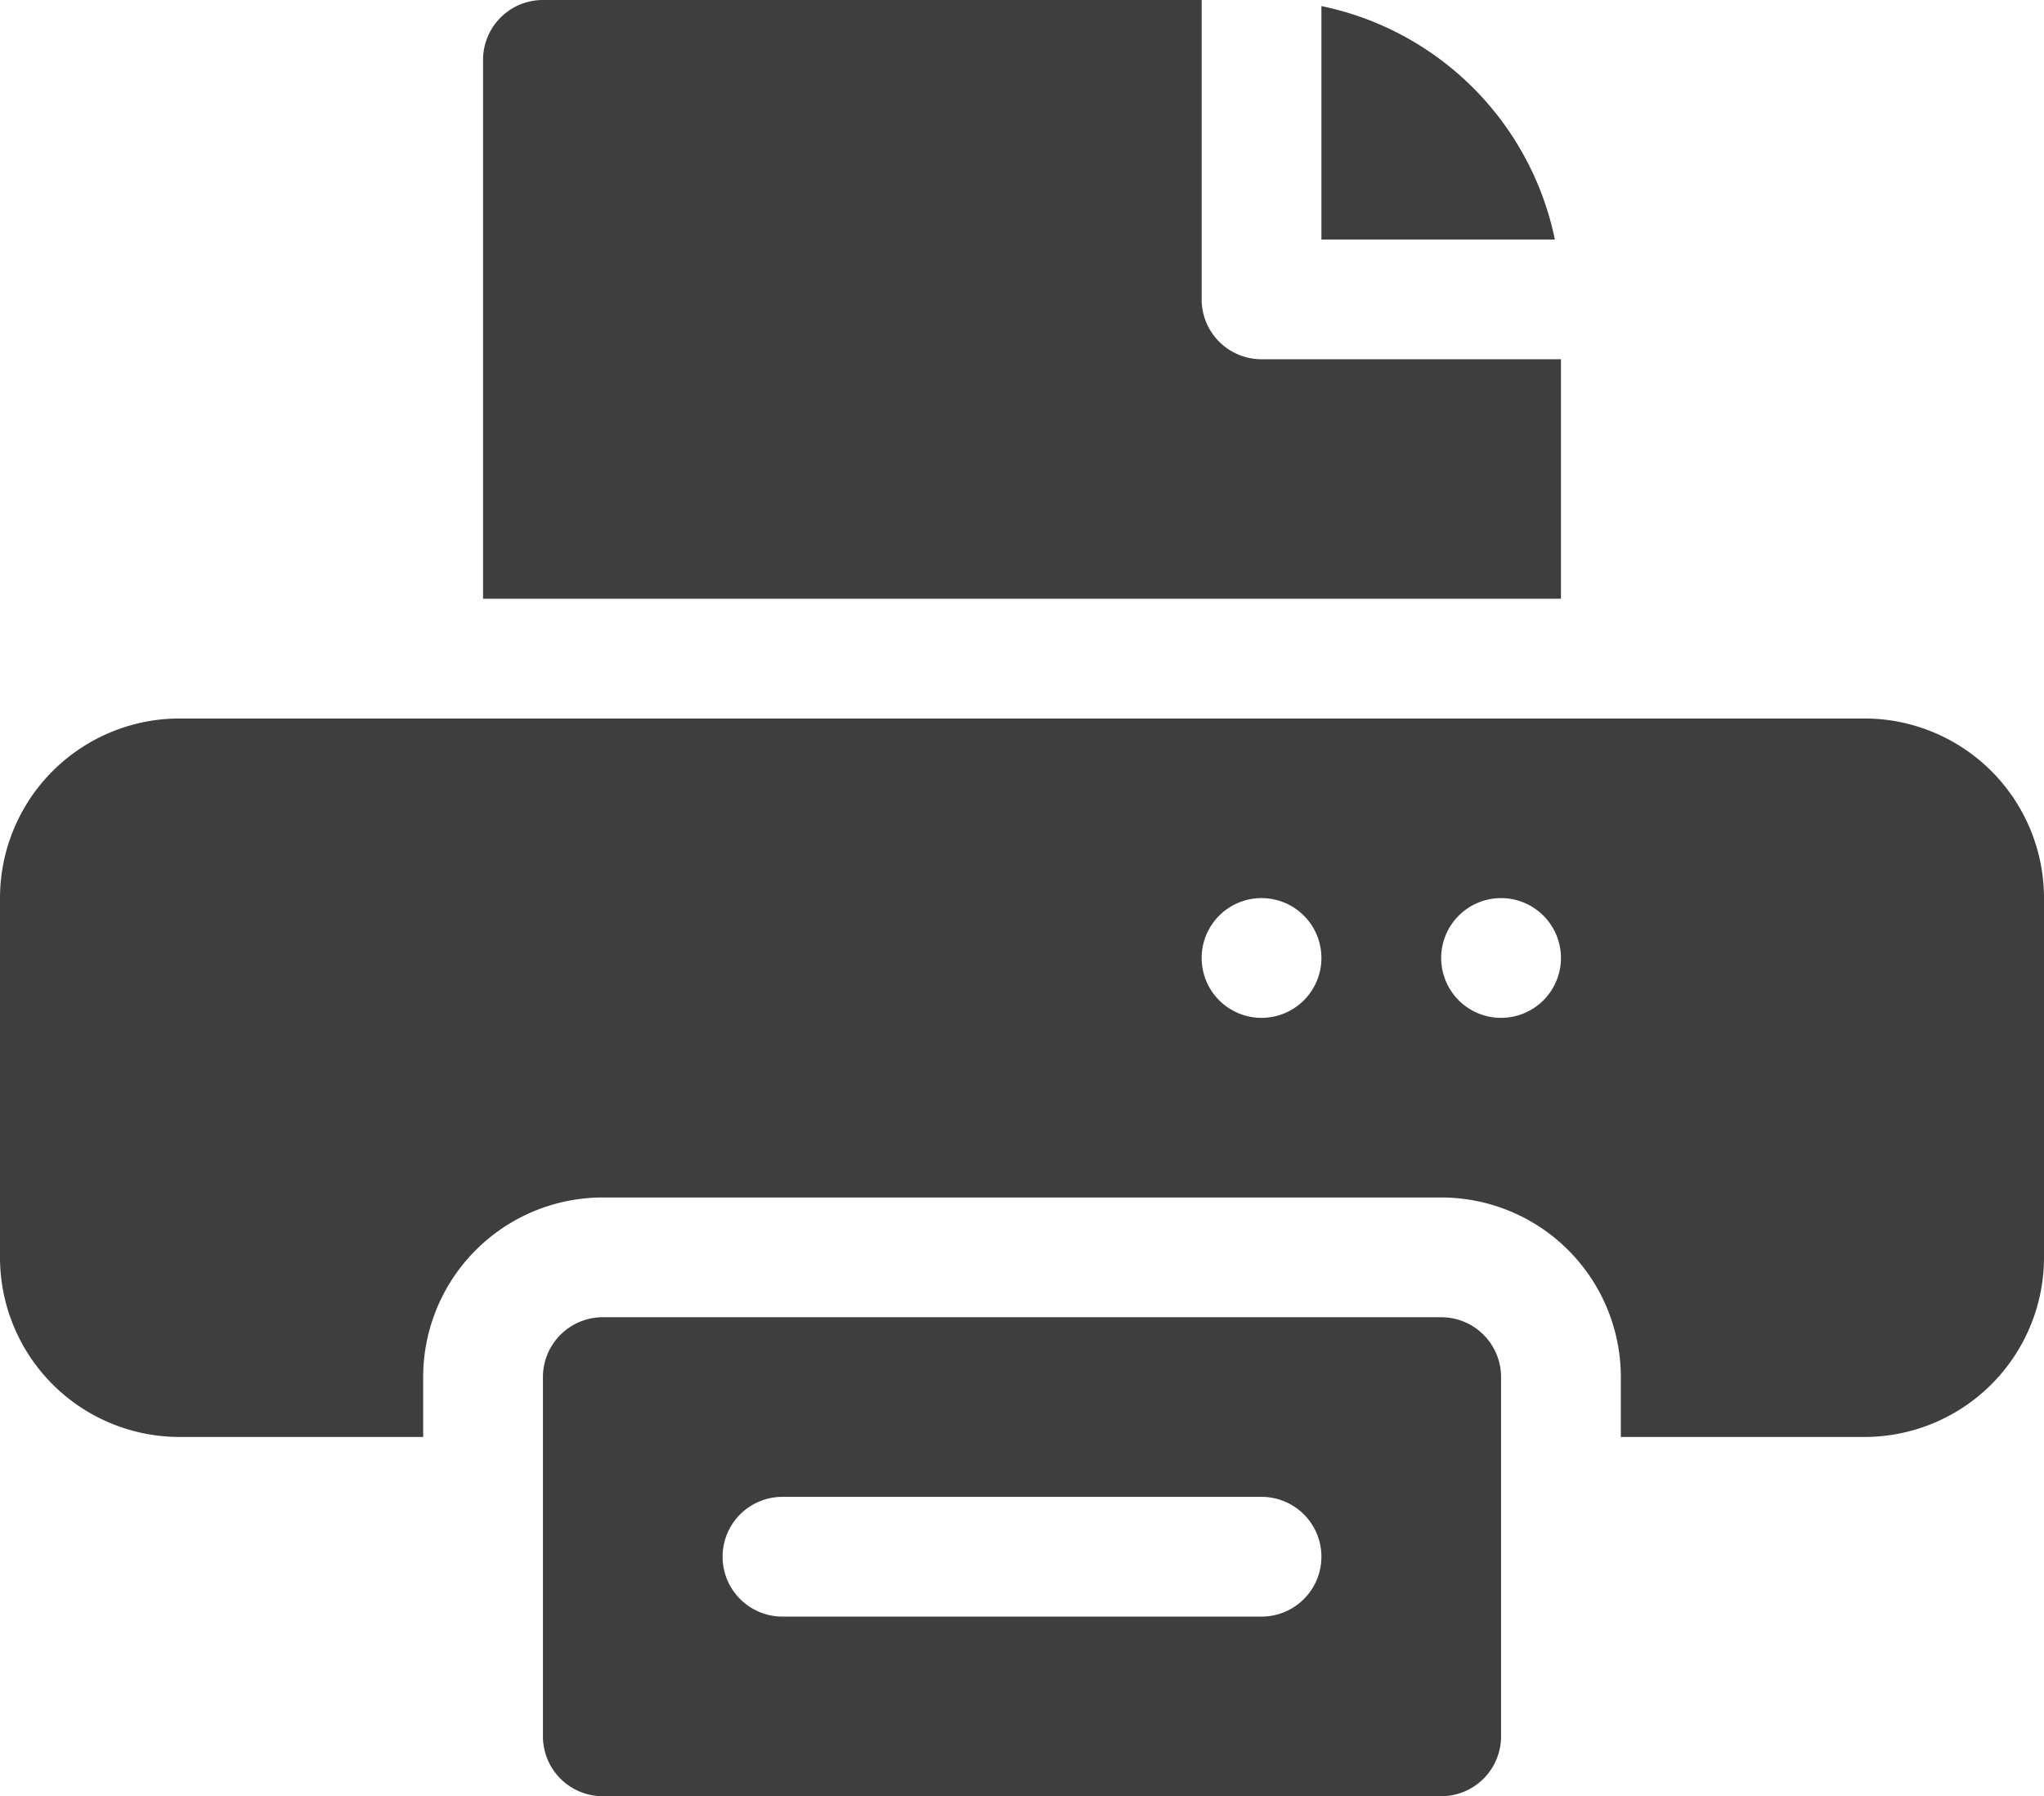<svg xmlns="http://www.w3.org/2000/svg" width="20.48" height="18" viewBox="0 0 20.48 18"><defs><style>.a{fill:#3e3e3e;}</style></defs><g transform="translate(0 -31)"><path class="a" d="M18.68,211H1.8A1.8,1.8,0,0,0,0,212.8v3.6a1.8,1.8,0,0,0,1.8,1.8H4.24v-.6a1.8,1.8,0,0,1,1.8-1.8h8.4a1.8,1.8,0,0,1,1.8,1.8v.6h2.44a1.8,1.8,0,0,0,1.8-1.8v-3.6A1.8,1.8,0,0,0,18.68,211Zm-6.04,3a.6.6,0,1,1,.6-.6A.6.6,0,0,1,12.64,214Zm2.4,0a.6.6,0,1,1,.6-.6A.6.6,0,0,1,15.04,214Z" transform="translate(0 -172.8)"/><path class="a" d="M331,32.518v2.339h2.339A3.008,3.008,0,0,0,331,32.518Z" transform="translate(-317.76 -1.457)"/><path class="a" d="M121.6,31a.6.6,0,0,0-.6.6V37h10.8V34.6h-3a.6.6,0,0,1-.6-.6V31Z" transform="translate(-116.16)"/><path class="a" d="M145,365.8a.6.6,0,0,0,.6-.6v-3.6a.6.6,0,0,0-.6-.6h-8.4a.6.6,0,0,0-.6.6v3.6a.6.6,0,0,0,.6.6Zm-6.6-3h4.8a.6.6,0,0,1,0,1.2h-4.8a.6.6,0,0,1,0-1.2Z" transform="translate(-130.56 -316.8)"/></g></svg>